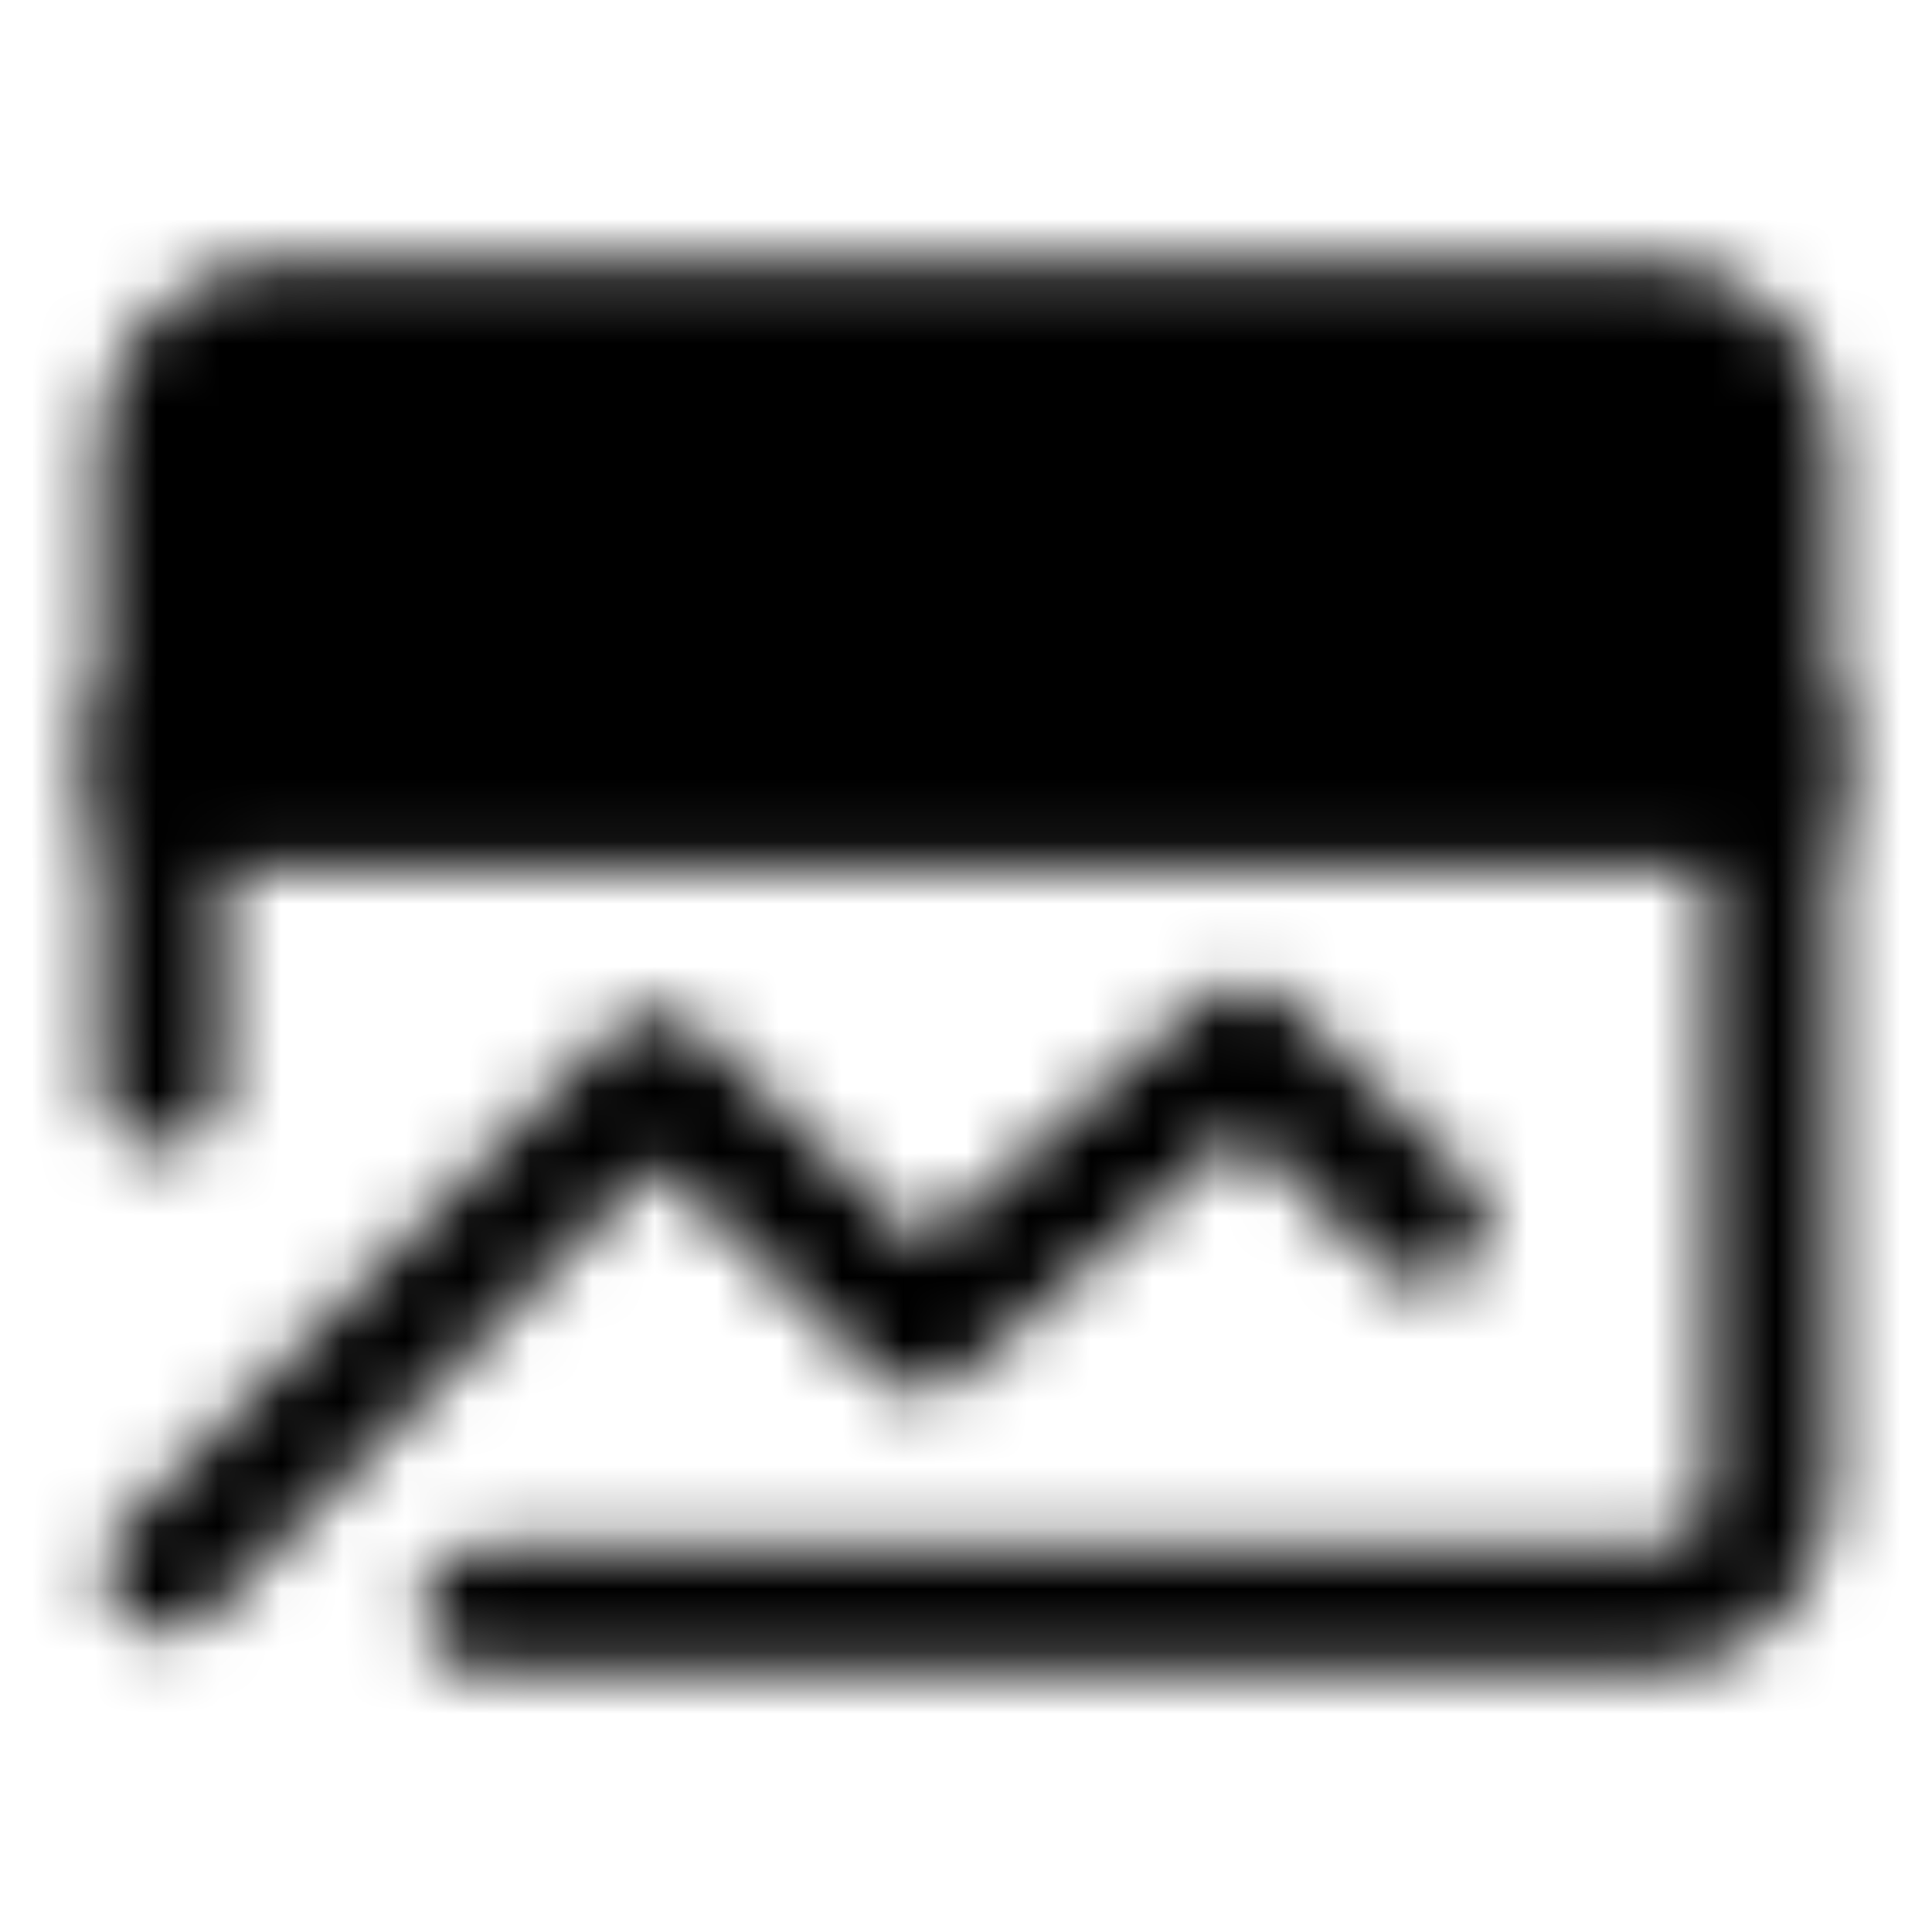 <svg width="31" height="31" viewBox="0 0 31 31" fill="none" xmlns="http://www.w3.org/2000/svg">
<mask id="mask0_141_447" style="mask-type:luminance" maskUnits="userSpaceOnUse" x="1" y="4" width="29" height="23">
<path d="M28.417 7.104C28.417 6.59 28.212 6.098 27.849 5.734C27.486 5.371 26.993 5.167 26.479 5.167H4.521C4.007 5.167 3.514 5.371 3.151 5.734C2.787 6.098 2.583 6.59 2.583 7.104V12.917H28.417V7.104Z" fill="white" stroke="white" stroke-width="2" stroke-linecap="round" stroke-linejoin="round"/>
<path d="M2.656 25.207L10.519 17.263L14.769 21.332L19.963 16.792L22.856 19.613" stroke="white" stroke-width="2" stroke-linecap="round" stroke-linejoin="round"/>
<path d="M28.417 11.625V23.896C28.417 24.41 28.212 24.902 27.849 25.266C27.486 25.629 26.993 25.833 26.479 25.833H7.75" stroke="white" stroke-width="2" stroke-linecap="round" stroke-linejoin="round"/>
<path d="M12.343 9.042H23.968M7.175 9.042H8.467" stroke="black" stroke-width="2" stroke-linecap="round" stroke-linejoin="round"/>
<path d="M2.583 11.625V17.438" stroke="white" stroke-width="2" stroke-linecap="round" stroke-linejoin="round"/>
</mask>
<g mask="url(#mask0_141_447)">
<path d="M1.52588e-05 0H31V31H1.52588e-05V0Z" fill="black"/>
</g>
</svg>
